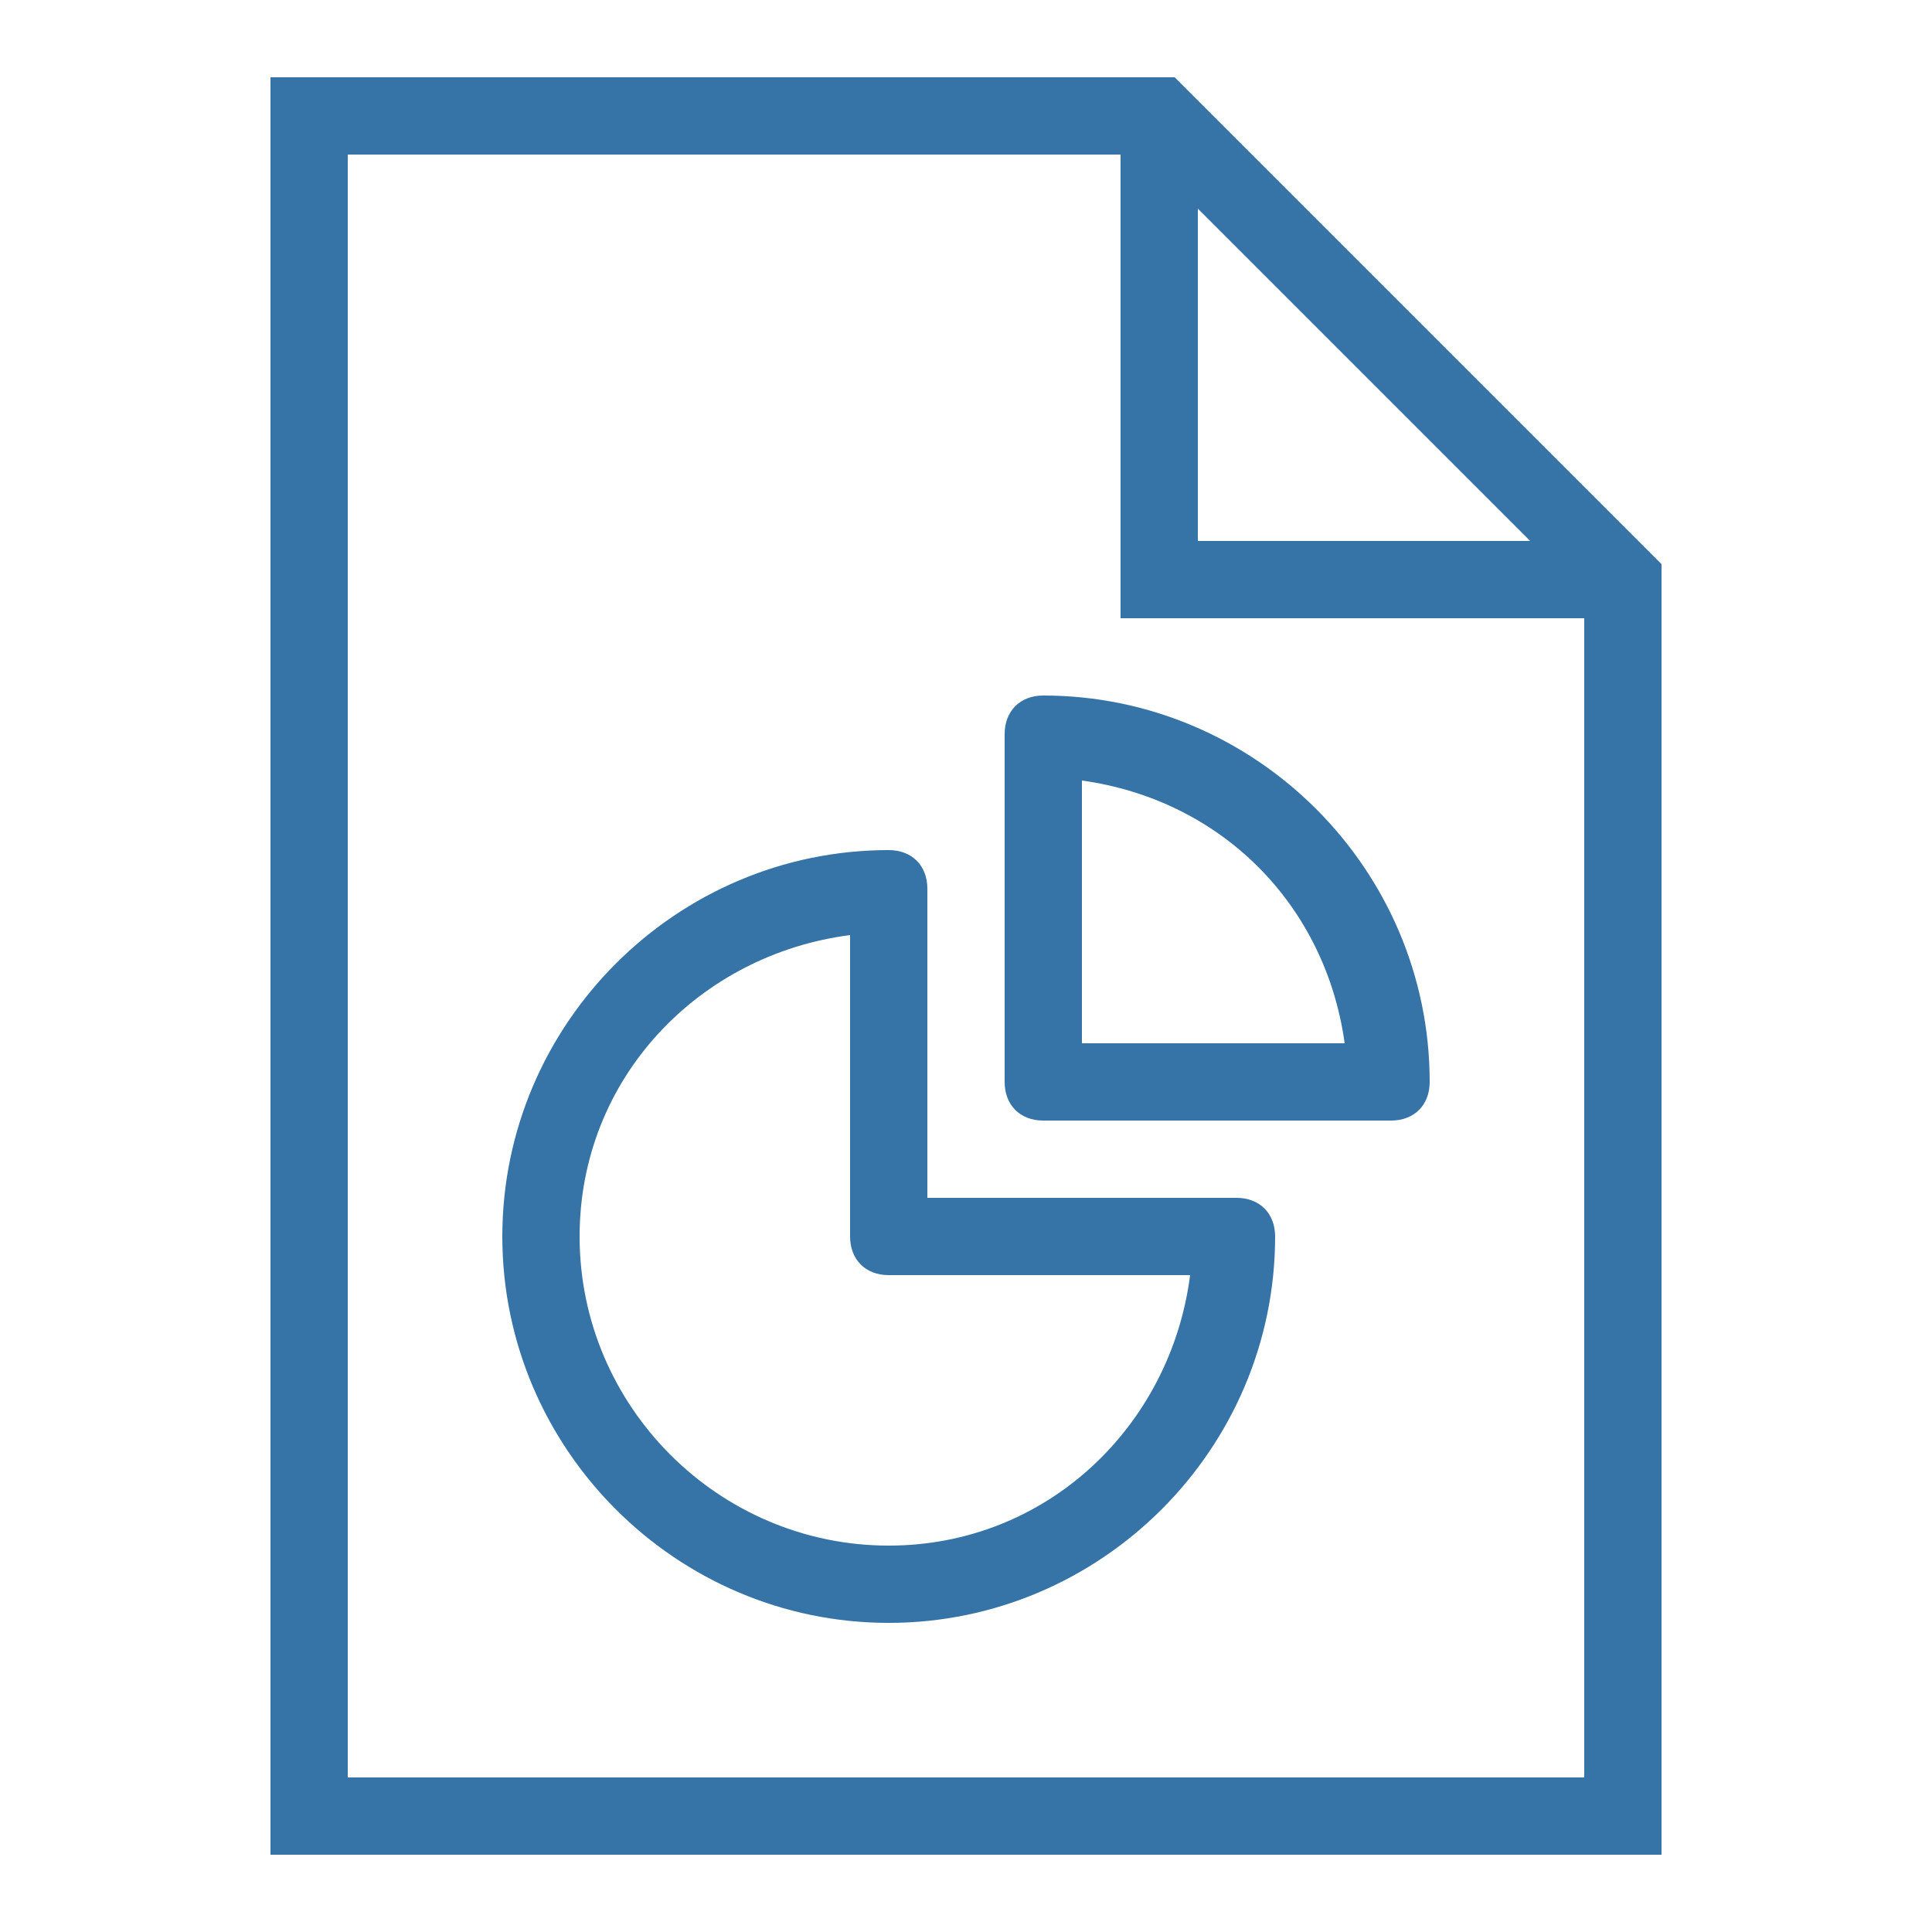 <?xml version="1.0" encoding="utf-8"?>
<!-- Generator: Adobe Illustrator 24.0.0, SVG Export Plug-In . SVG Version: 6.00 Build 0)  -->
<svg version="1.1" id="Layer_1" xmlns="http://www.w3.org/2000/svg" xmlns:xlink="http://www.w3.org/1999/xlink" x="0px" y="0px"
	 viewBox="0 0 50 50" style="enable-background:new 0 0 50 50;" xml:space="preserve">
<style type="text/css">
	.st0{fill-rule:evenodd;clip-rule:evenodd;fill:#3673A6;}
</style>
<path id="Shape" class="st0" d="M7,2v46h36v-1V14.6L30.4,2H7z M9,4h20v12h12v30H9V4z M31,5.4l8.6,8.6H31V5.4z M27,18
	c-0.6,0-1,0.4-1,1v9c0,0.6,0.4,1,1,1h9c0.6,0,1-0.4,1-1C37,22.5,32.5,18,27,18z M28,20.2c3.6,0.5,6.3,3.2,6.8,6.8H28V20.2z M23,22
	c-5.5,0-10,4.5-10,10s4.5,10,10,10s10-4.5,10-10c0-0.6-0.4-1-1-1h-8v-8C24,22.4,23.6,22,23,22z M22,24.2V32c0,0.6,0.4,1,1,1h7.8
	c-0.5,3.9-3.7,7-7.8,7c-4.4,0-8-3.6-8-8C15,27.9,18.1,24.7,22,24.2z"/>
</svg>
